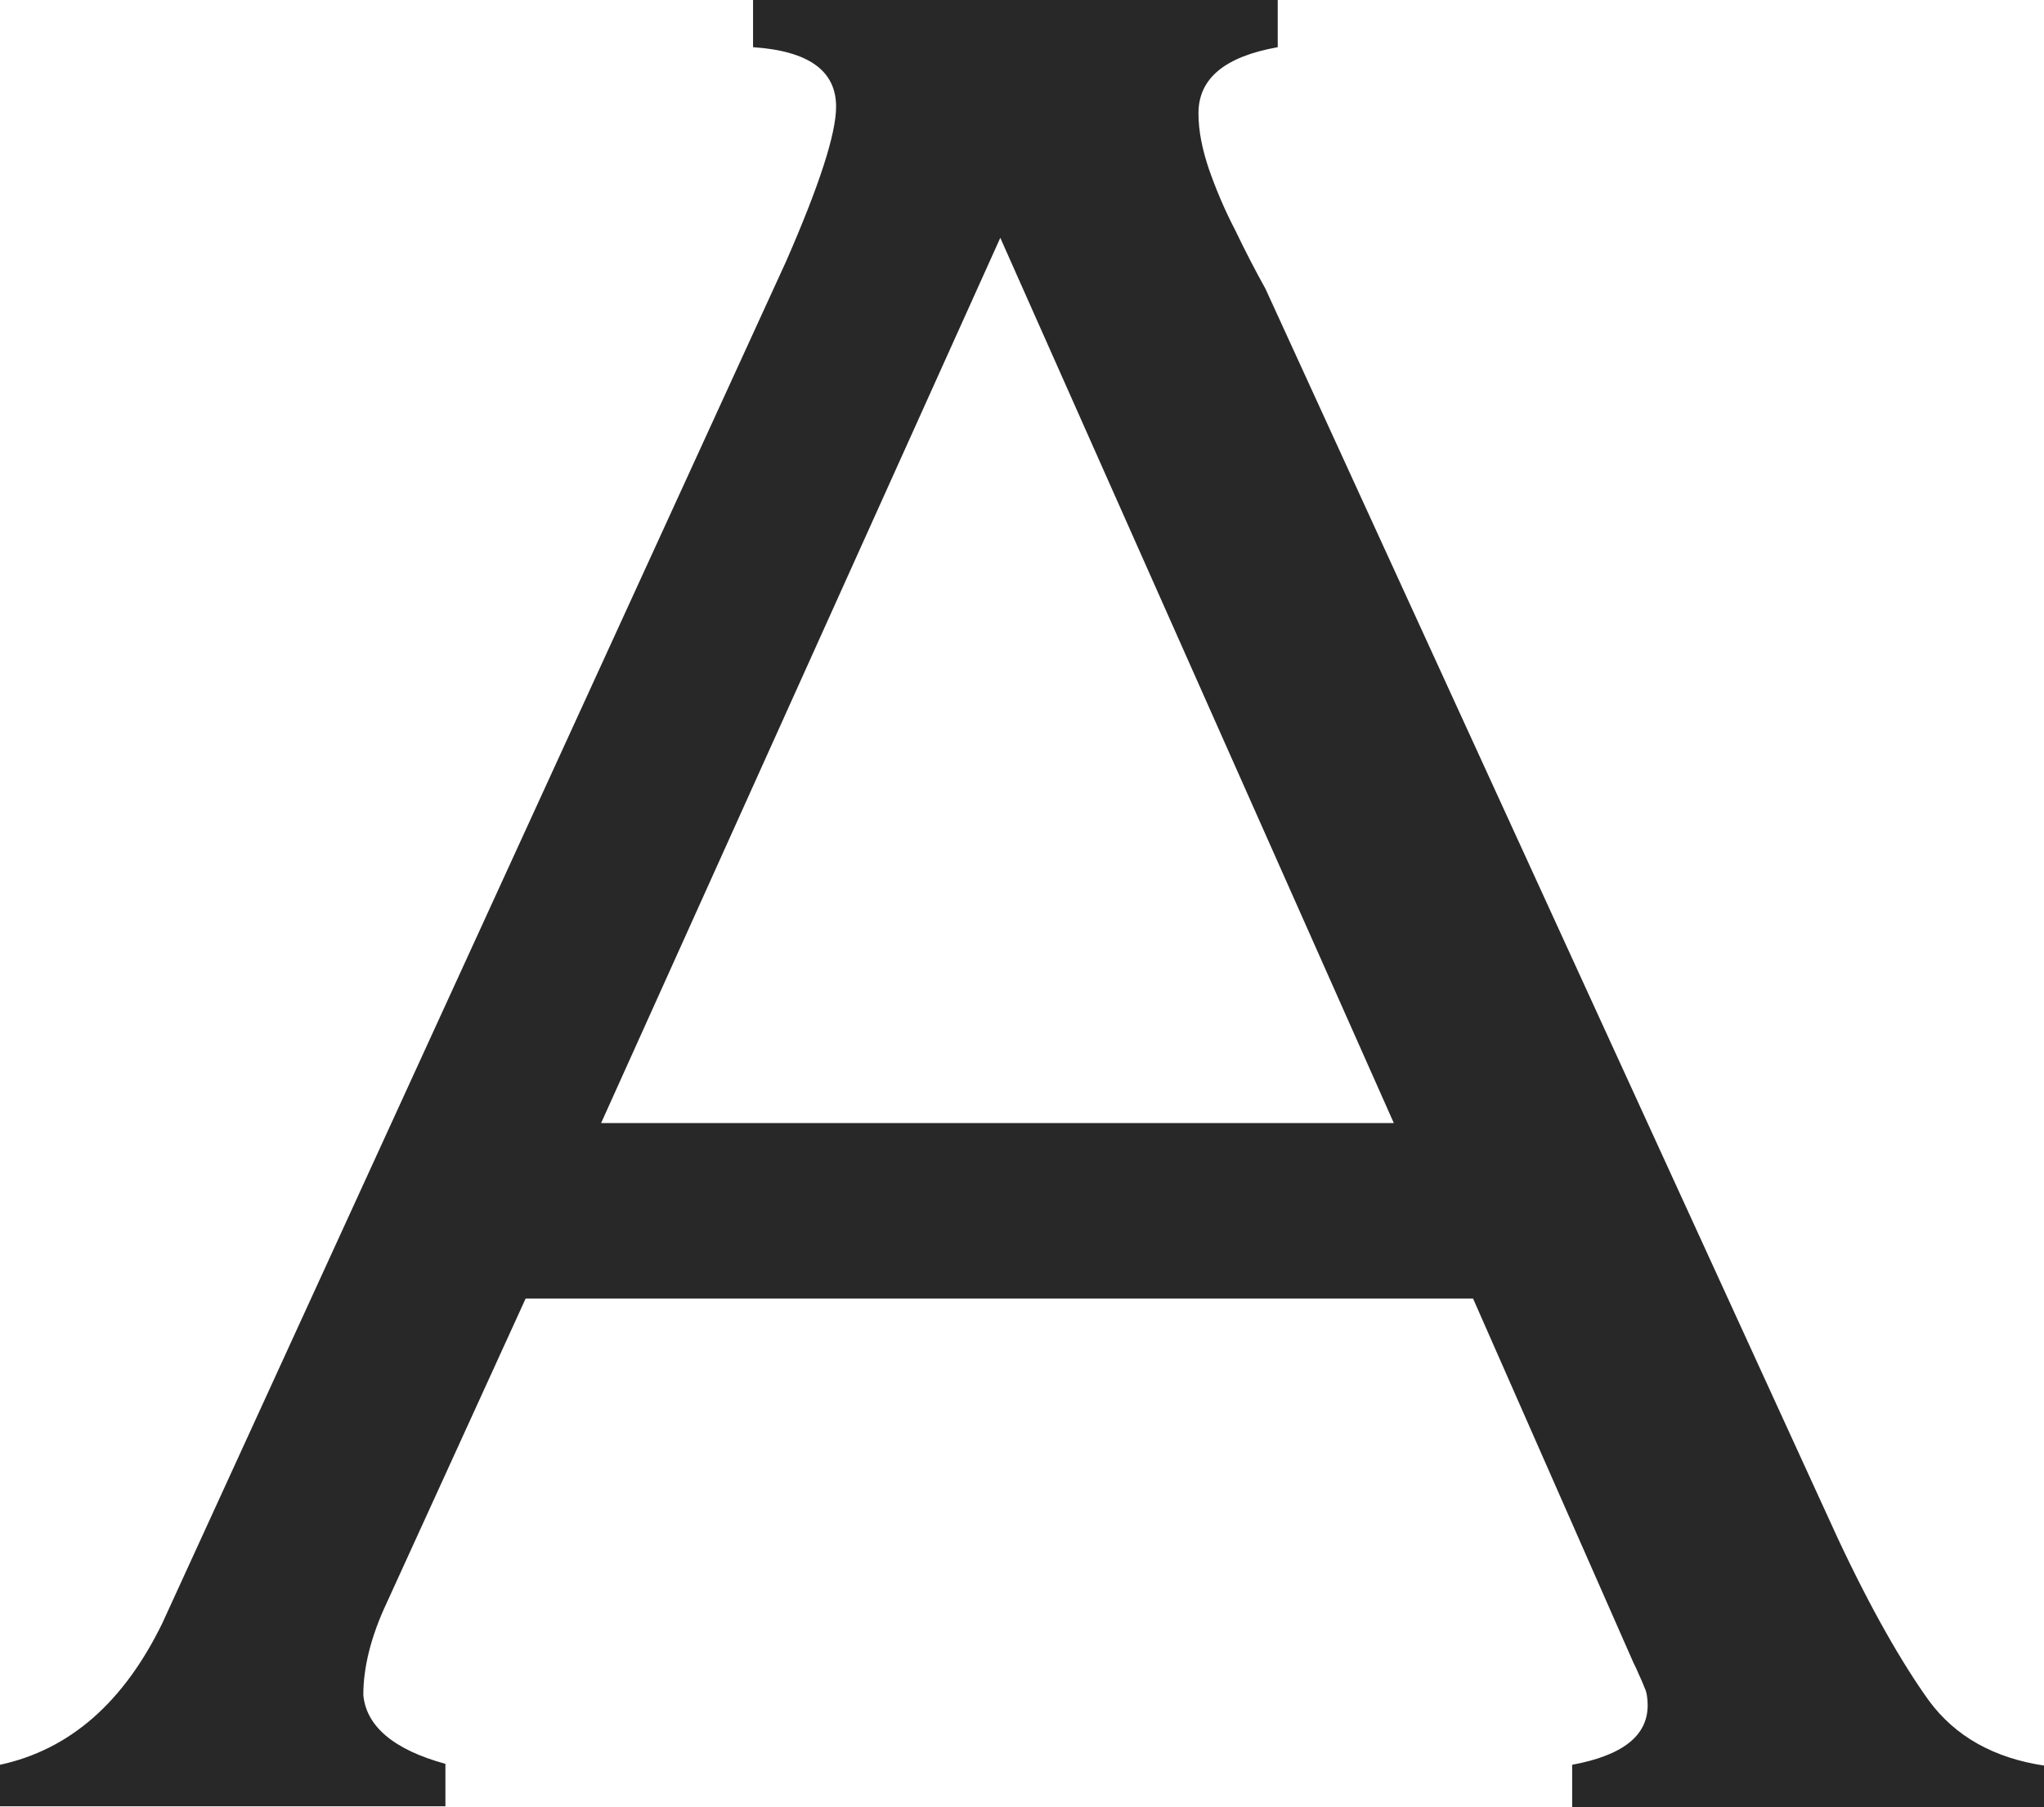 <svg xmlns="http://www.w3.org/2000/svg" xmlns:xlink="http://www.w3.org/1999/xlink" id="Calque_1" x="0px" y="0px" viewBox="0 0 216.6 191.5" style="enable-background:new 0 0 216.6 191.5;" xml:space="preserve"><style type="text/css">	.st0{fill:#F5F5F5;}	.st1{fill:#FFFFFF;}	.st2{fill:#FBF1F3;}	.st3{fill:#B82234;}	.st4{fill:none;stroke:#000000;stroke-width:10;stroke-miterlimit:10;}	.st5{fill:#D0003F;}	.st6{fill:#1F6A96;}	.st7{fill:#0607E1;}	.st8{fill:none;stroke:#000000;stroke-width:40;stroke-linecap:round;stroke-linejoin:round;stroke-miterlimit:10;}	.st9{fill:#282828;}	.st10{fill:none;stroke:#FBF1F3;stroke-width:2;stroke-miterlimit:10;}</style><g>	<path class="st9" d="M156.1,137.6H55.7L41,169.8c-1.7,3.6-2.5,6.9-2.5,9.8c0.3,3.3,3.2,5.8,8.7,7.3v4.5H0V187   c7.4-1.6,13.1-6.6,17.2-15L83.3,27.7c3.5-8,5.3-13.5,5.3-16.4c0-3.8-2.9-5.9-8.8-6.3V0h55.6v5c-5.6,1-8.4,3.3-8.4,7   c0,1.9,0.4,3.8,1.1,5.9c0.7,2,1.6,4.2,2.8,6.5c1.1,2.3,2.2,4.4,3.2,6.2l60.6,132.3c3.6,7.7,6.9,13.4,9.7,17.3   c2.8,3.8,6.9,6.1,12.3,6.9v4.5h-50.1V187c5.4-1,8-3.1,8-6.3c0-0.7-0.1-1.4-0.3-1.8c-0.2-0.5-0.4-1-0.6-1.4   c-0.2-0.5-0.4-0.9-0.6-1.3L156.1,137.6z M147.7,119L106,25.2L63.7,119H147.7z"></path></g></svg>